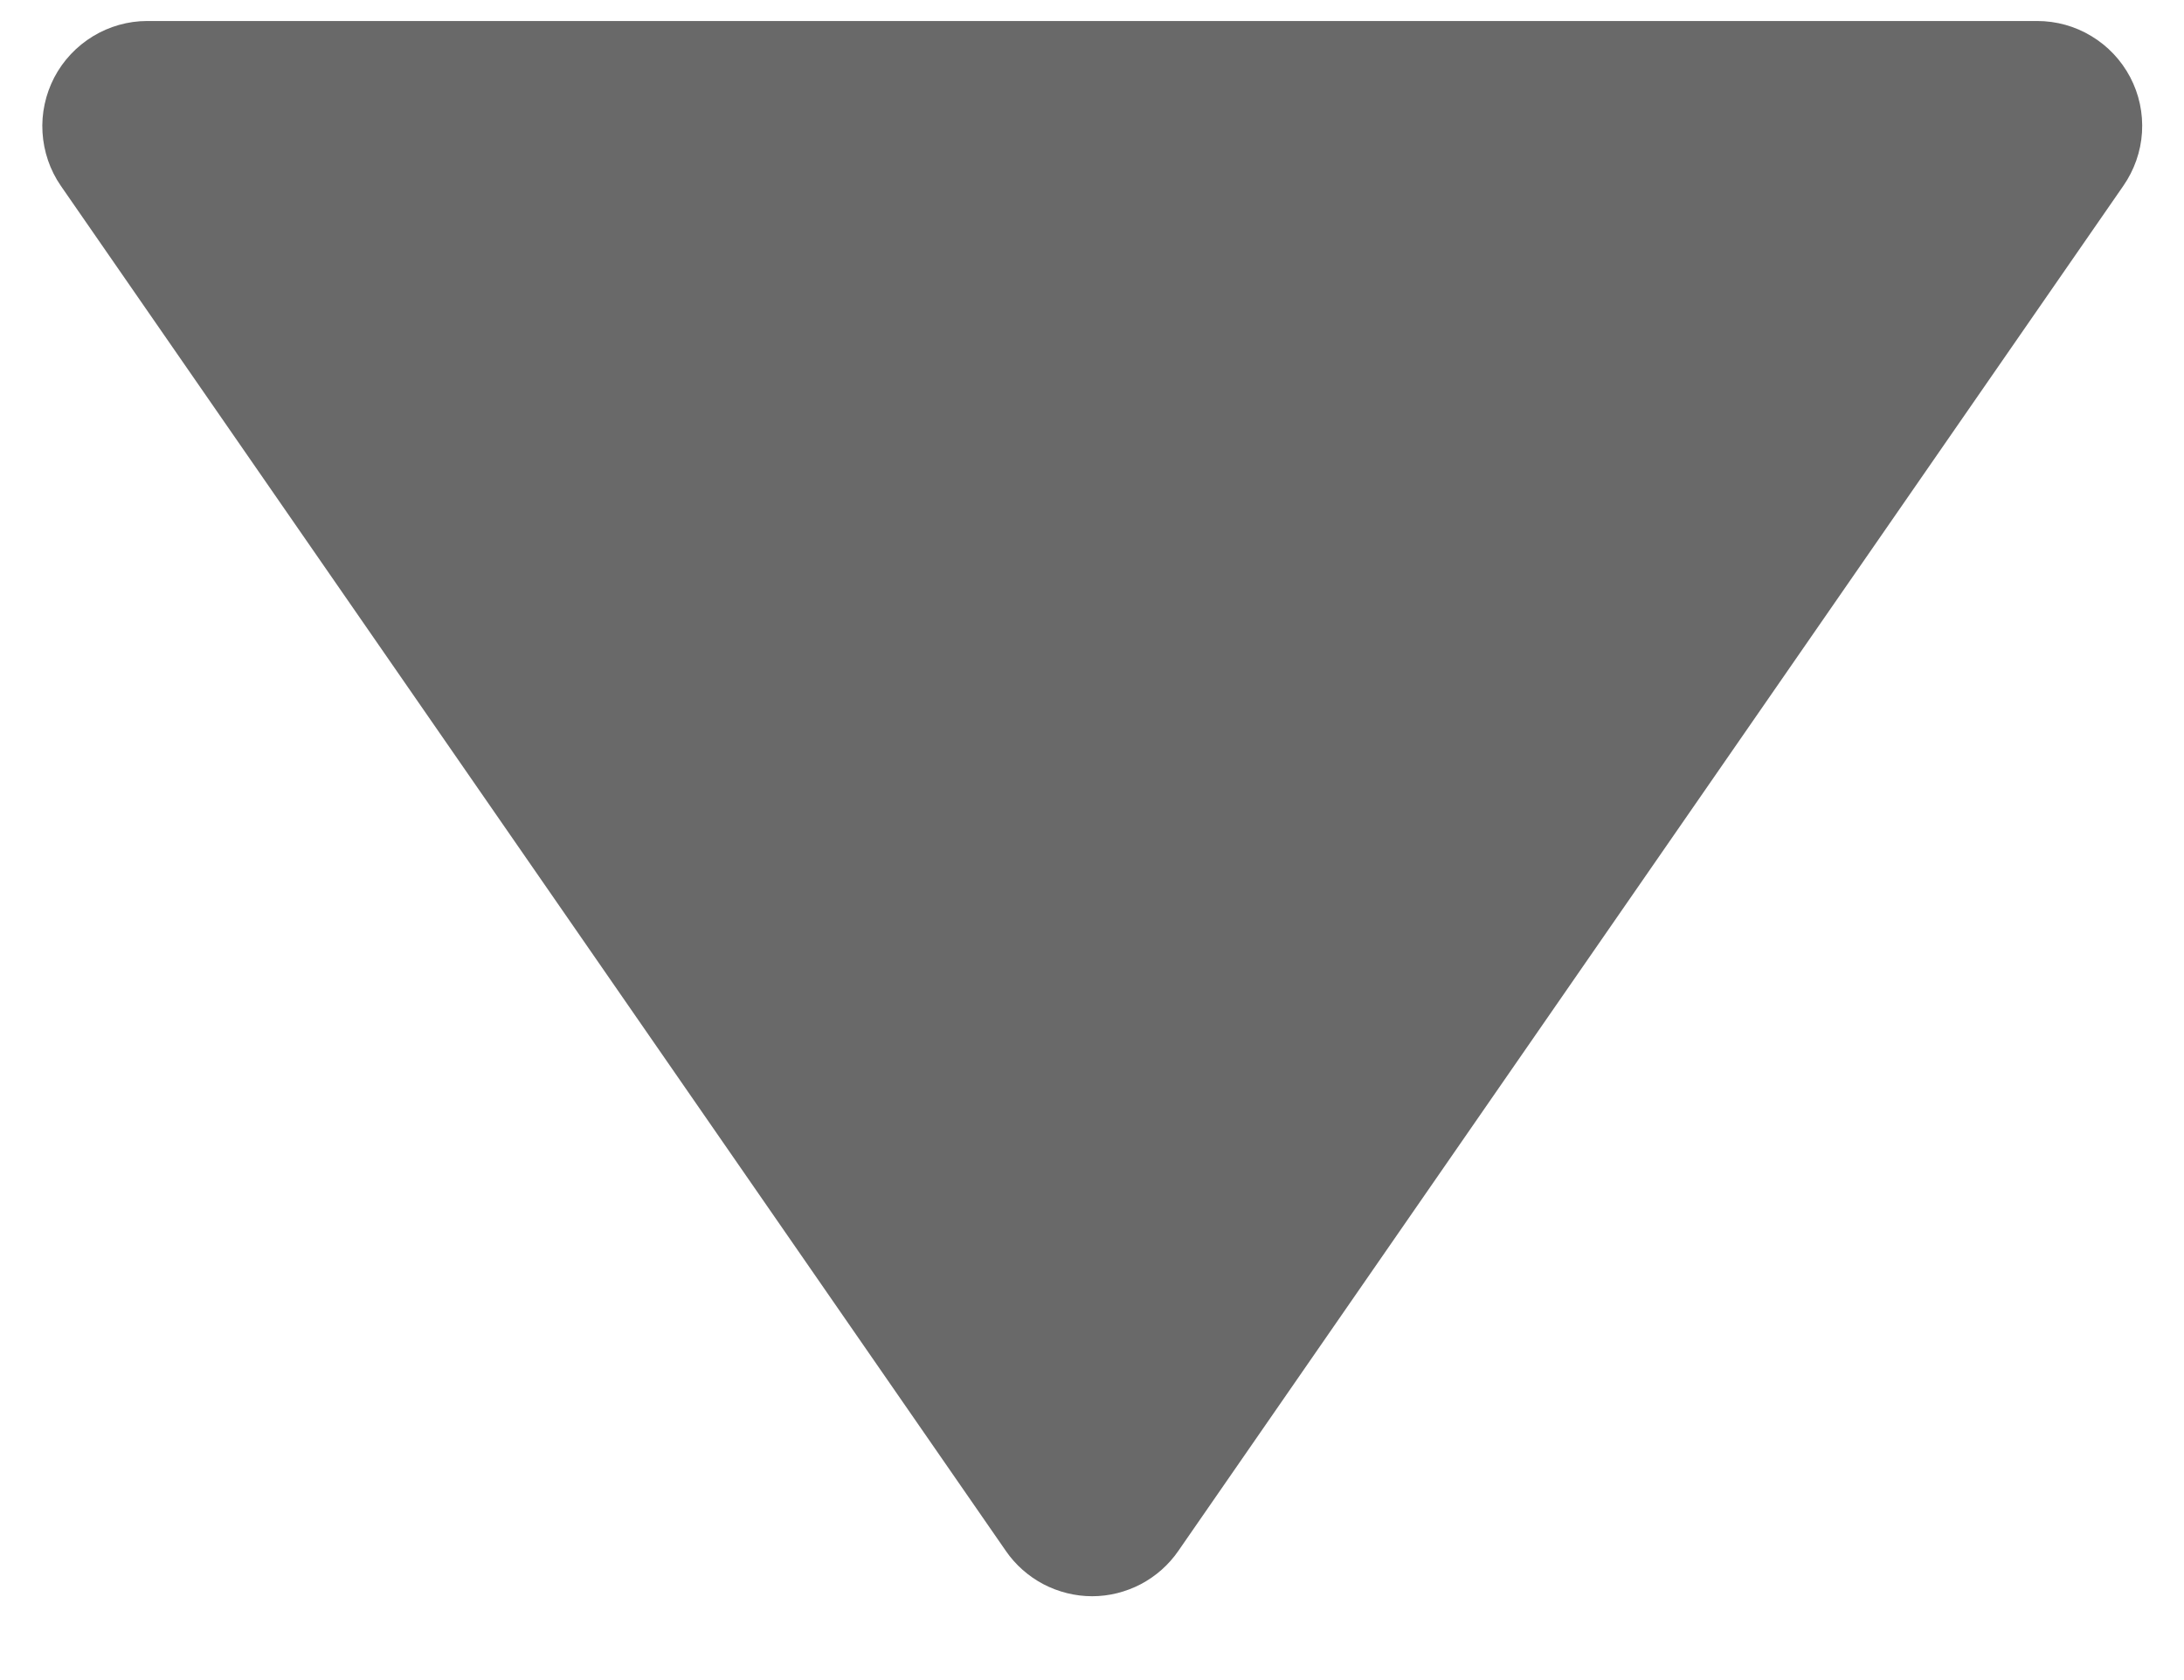 <svg width="13" height="10" viewBox="0 0 13 10" fill="none" xmlns="http://www.w3.org/2000/svg">
<path d="M5.987 9.231C6.044 9.314 6.121 9.382 6.21 9.429C6.3 9.476 6.4 9.501 6.501 9.501C6.602 9.501 6.701 9.476 6.791 9.429C6.88 9.382 6.957 9.314 7.014 9.231L12.639 1.106C12.704 1.012 12.743 0.902 12.75 0.788C12.757 0.674 12.733 0.561 12.68 0.46C12.627 0.359 12.547 0.274 12.449 0.215C12.352 0.156 12.24 0.125 12.126 0.125H0.876C0.762 0.125 0.65 0.157 0.553 0.216C0.456 0.275 0.376 0.36 0.323 0.461C0.271 0.561 0.246 0.675 0.253 0.788C0.26 0.902 0.297 1.012 0.362 1.106L5.987 9.231Z" fill="#696969"/>
</svg>

